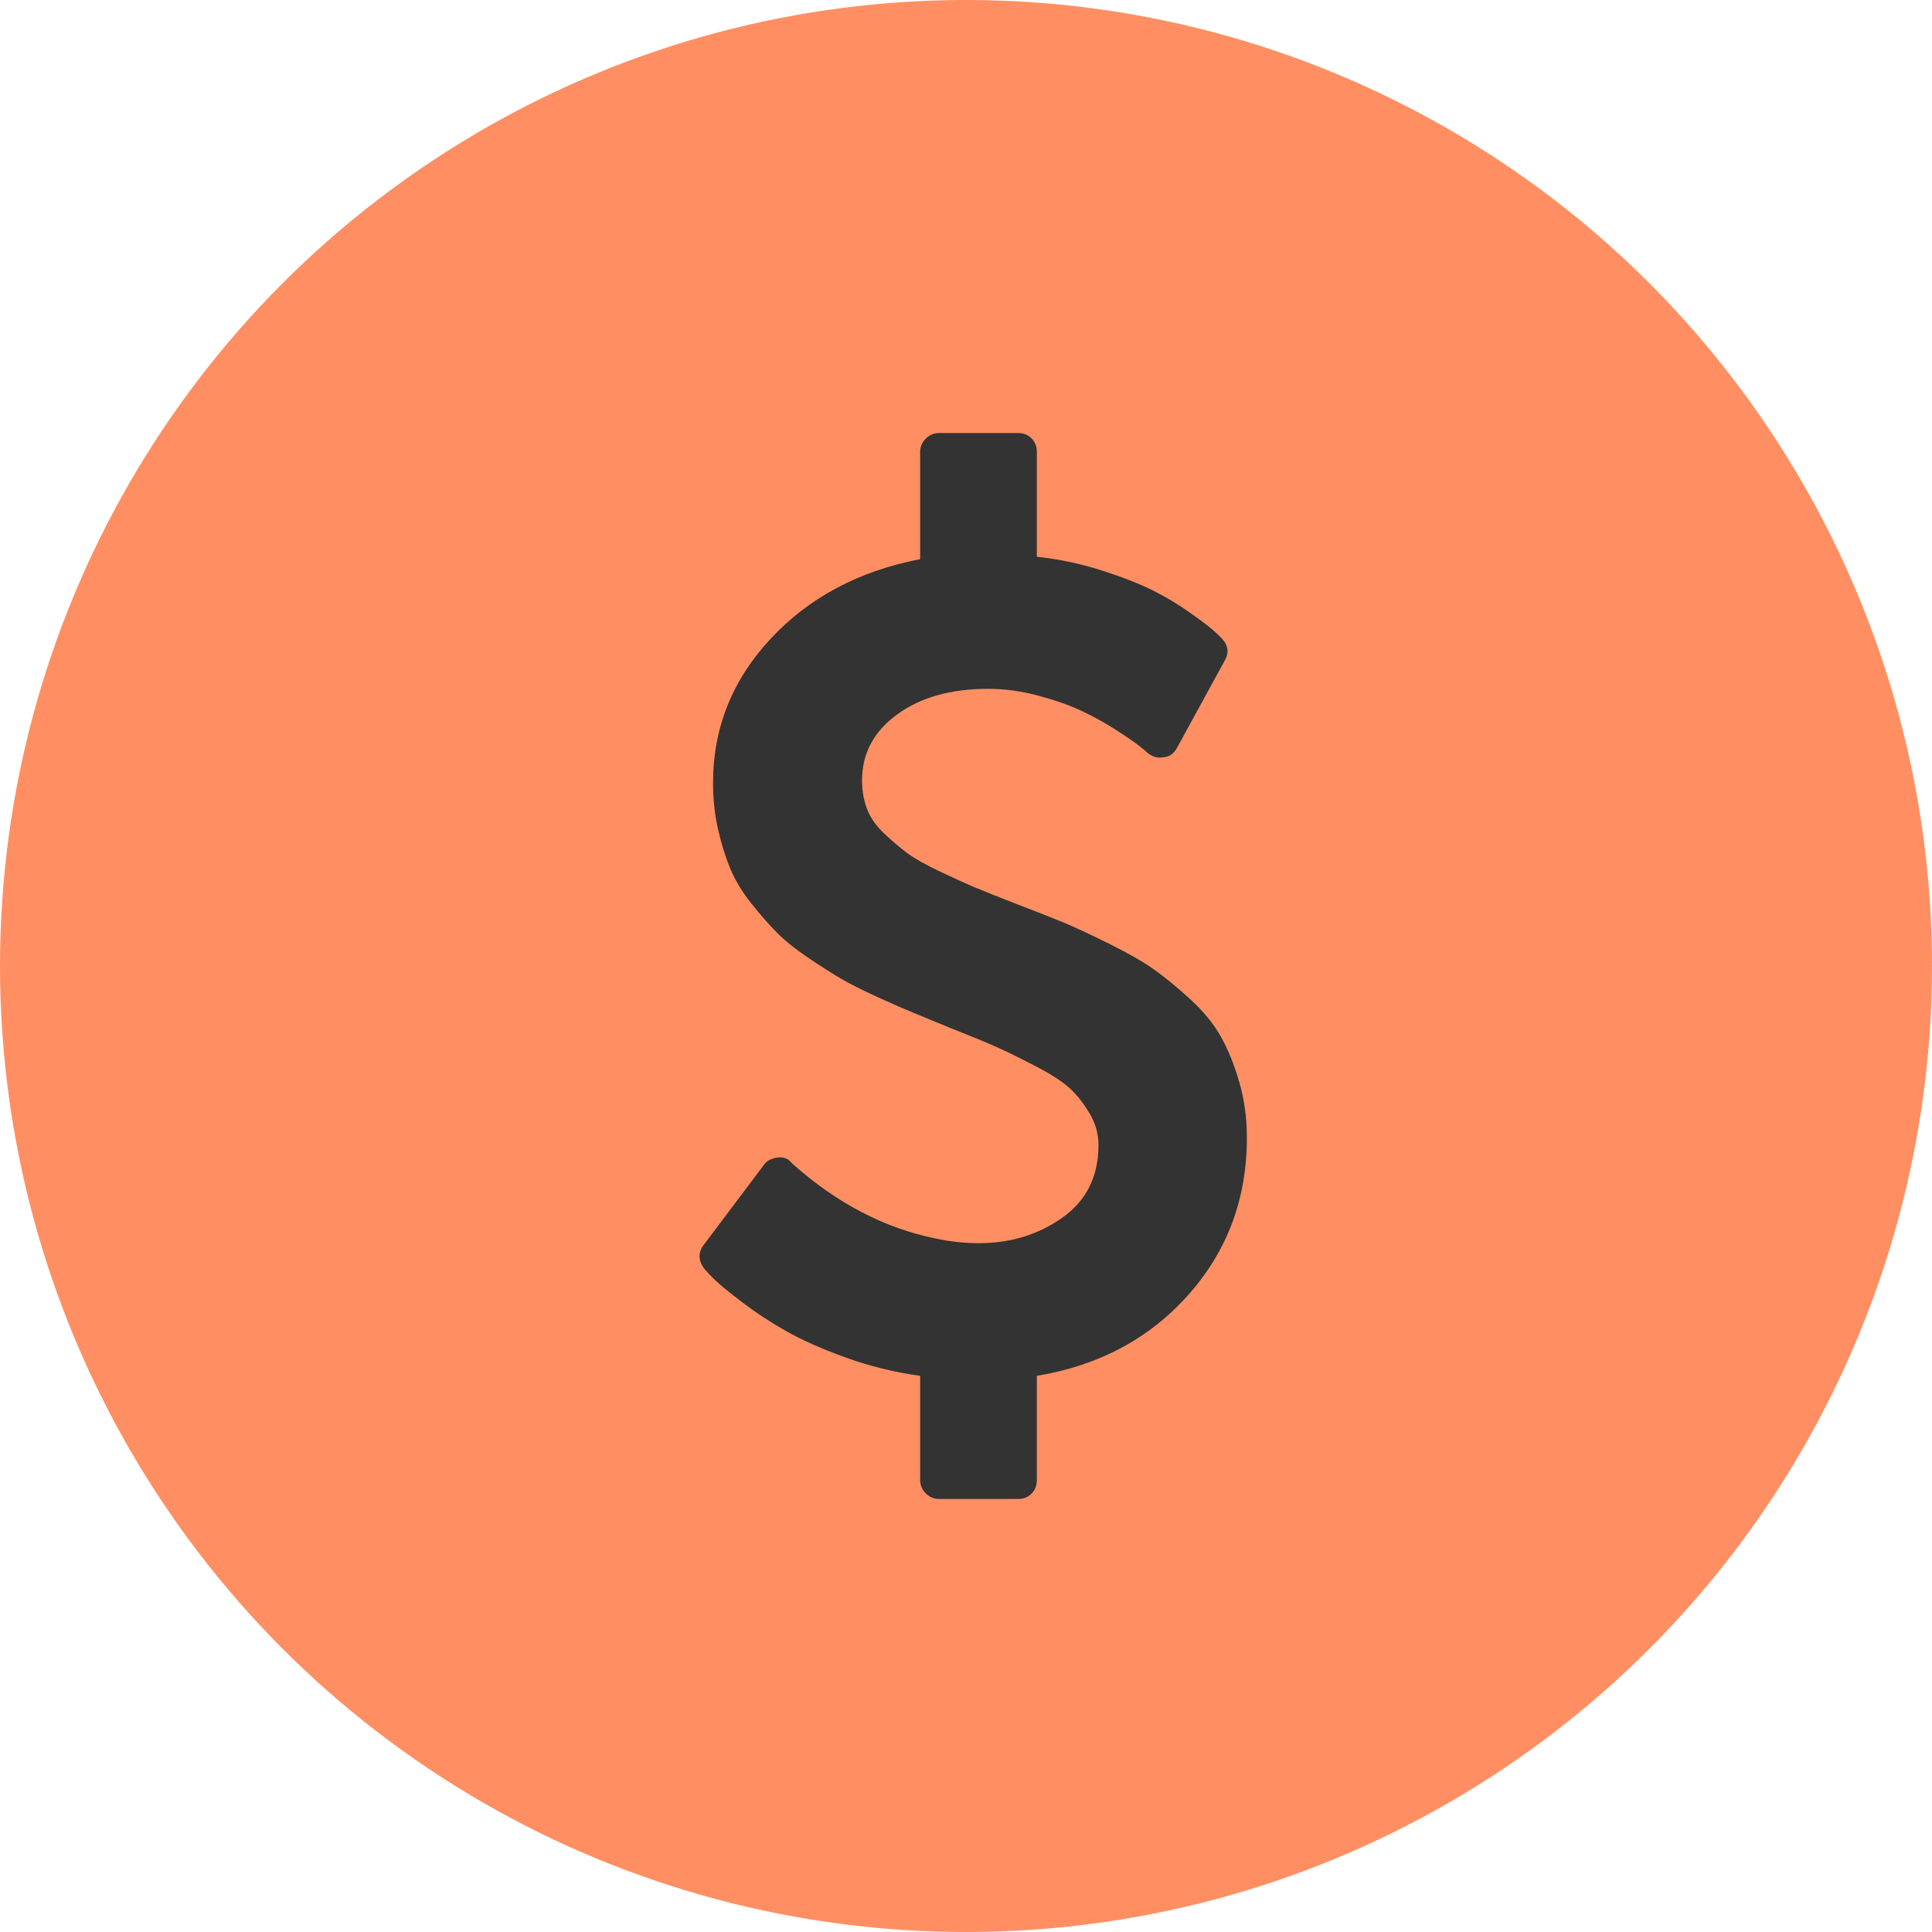 <svg width="58" height="58" viewBox="0 0 58 58" fill="none" xmlns="http://www.w3.org/2000/svg">
<circle cx="29" cy="29" r="29" fill="#FF8F62"/>
<path d="M37.432 34.161C37.432 35.982 36.848 37.551 35.68 38.866C34.512 40.181 32.994 40.994 31.127 41.304V44.429C31.127 44.595 31.075 44.732 30.969 44.839C30.863 44.946 30.728 45 30.564 45H28.186C28.034 45 27.901 44.944 27.79 44.83C27.678 44.717 27.623 44.583 27.623 44.429V41.304C26.848 41.196 26.099 41.012 25.377 40.75C24.655 40.488 24.059 40.223 23.59 39.955C23.12 39.688 22.685 39.402 22.286 39.098C21.887 38.795 21.614 38.571 21.467 38.429C21.32 38.286 21.218 38.179 21.159 38.107C20.959 37.857 20.948 37.613 21.124 37.375L22.938 34.964C23.02 34.845 23.155 34.774 23.343 34.75C23.519 34.726 23.66 34.78 23.766 34.911L23.801 34.946C25.128 36.125 26.554 36.869 28.081 37.179C28.515 37.274 28.949 37.321 29.384 37.321C30.335 37.321 31.171 37.066 31.893 36.554C32.616 36.042 32.977 35.316 32.977 34.375C32.977 34.042 32.889 33.726 32.712 33.429C32.536 33.131 32.34 32.881 32.123 32.679C31.905 32.476 31.562 32.253 31.092 32.009C30.622 31.765 30.235 31.574 29.93 31.438C29.625 31.301 29.155 31.107 28.521 30.857C28.063 30.667 27.702 30.518 27.438 30.411C27.174 30.304 26.812 30.146 26.355 29.938C25.897 29.729 25.53 29.545 25.254 29.384C24.978 29.223 24.646 29.012 24.259 28.75C23.871 28.488 23.557 28.235 23.317 27.991C23.076 27.747 22.82 27.455 22.55 27.116C22.28 26.777 22.072 26.431 21.925 26.08C21.778 25.729 21.655 25.333 21.555 24.893C21.456 24.452 21.406 23.988 21.406 23.5C21.406 21.857 21.981 20.417 23.132 19.179C24.282 17.941 25.779 17.143 27.623 16.786V13.571C27.623 13.417 27.678 13.283 27.79 13.17C27.901 13.056 28.034 13 28.186 13H30.564C30.728 13 30.863 13.054 30.969 13.161C31.075 13.268 31.127 13.405 31.127 13.571V16.714C31.797 16.786 32.445 16.923 33.074 17.125C33.702 17.327 34.212 17.527 34.606 17.723C34.999 17.92 35.372 18.143 35.724 18.393C36.076 18.643 36.305 18.816 36.411 18.911C36.517 19.006 36.605 19.089 36.675 19.161C36.875 19.375 36.904 19.601 36.763 19.839L35.337 22.446C35.243 22.625 35.108 22.72 34.931 22.732C34.767 22.768 34.609 22.726 34.456 22.607C34.421 22.571 34.336 22.5 34.201 22.393C34.066 22.286 33.837 22.128 33.514 21.92C33.191 21.711 32.847 21.521 32.483 21.348C32.12 21.176 31.682 21.021 31.171 20.884C30.661 20.747 30.159 20.679 29.666 20.679C28.55 20.679 27.64 20.934 26.936 21.446C26.231 21.958 25.879 22.619 25.879 23.429C25.879 23.738 25.929 24.024 26.029 24.286C26.128 24.548 26.302 24.795 26.548 25.027C26.795 25.259 27.027 25.455 27.244 25.616C27.461 25.777 27.79 25.961 28.23 26.17C28.671 26.378 29.026 26.539 29.296 26.652C29.566 26.765 29.977 26.929 30.529 27.143C31.151 27.381 31.626 27.569 31.955 27.705C32.284 27.842 32.73 28.051 33.294 28.33C33.857 28.61 34.3 28.863 34.623 29.089C34.946 29.316 35.31 29.613 35.715 29.982C36.12 30.351 36.431 30.729 36.649 31.116C36.866 31.503 37.051 31.958 37.203 32.482C37.356 33.006 37.432 33.566 37.432 34.161Z" fill="#333333"/>
</svg>
